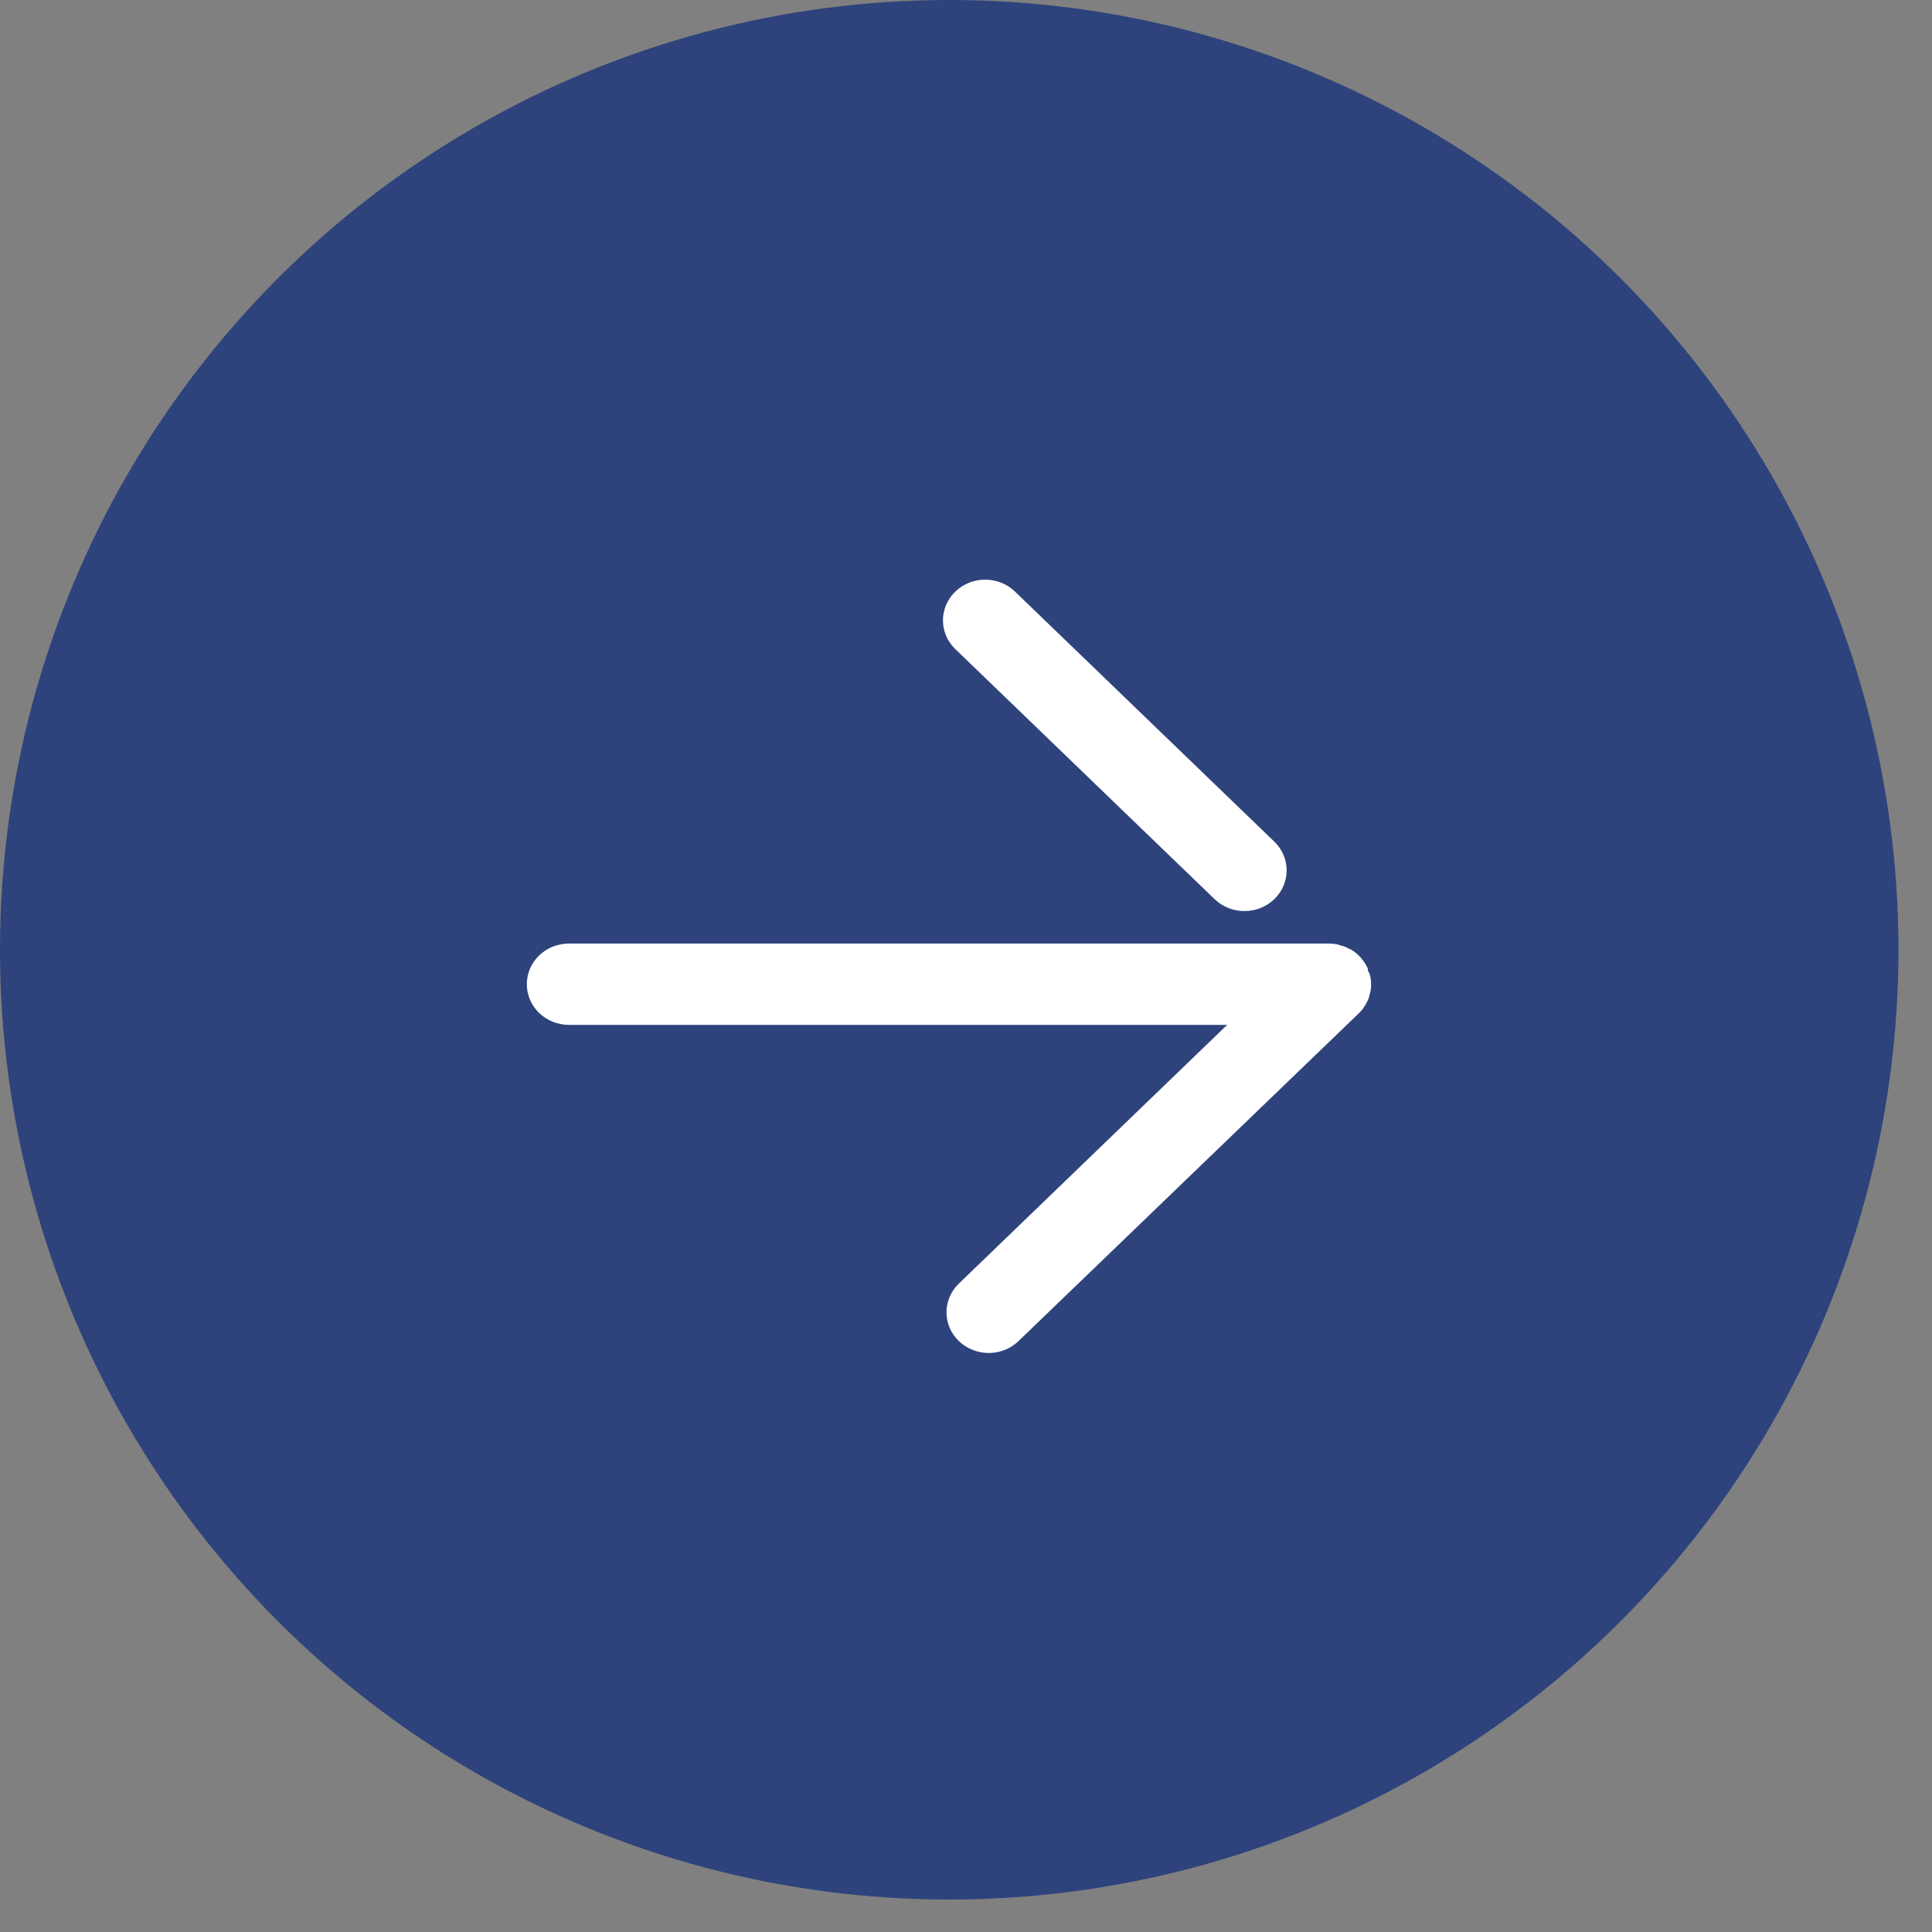 <svg width="50" height="50" viewBox="0 0 50 50" fill="none" xmlns="http://www.w3.org/2000/svg">
<rect x="0" y="0" width="50" height="50" fill="#808080" stroke="none"/>
<ellipse cx="24.566" cy="24.58" rx="24.566" ry="24.58" fill="#2E437C"/>
<path d="M14.739 24.419H34.392C34.463 24.419 34.535 24.426 34.606 24.439L34.697 24.469C34.736 24.476 34.774 24.488 34.811 24.503C34.846 24.517 34.879 24.534 34.911 24.553C34.942 24.565 34.971 24.579 34.999 24.595C35.118 24.674 35.22 24.774 35.3 24.89L35.348 24.97C35.368 25.003 35.386 25.036 35.4 25.071C35.4 25.105 35.4 25.143 35.435 25.177C35.446 25.205 35.455 25.235 35.462 25.265C35.493 25.404 35.493 25.547 35.462 25.686C35.455 25.717 35.446 25.748 35.435 25.779C35.435 25.812 35.413 25.85 35.4 25.884C35.387 25.918 35.365 25.951 35.348 25.985L35.3 26.065C35.262 26.124 35.217 26.177 35.165 26.225L26.347 34.719C26.141 34.911 25.866 35.017 25.579 35.015C25.293 35.013 25.019 34.903 24.816 34.708C24.614 34.513 24.498 34.249 24.495 33.973C24.493 33.697 24.602 33.431 24.801 33.232L31.758 26.524H14.725C14.436 26.524 14.158 26.413 13.953 26.216C13.749 26.018 13.634 25.75 13.634 25.471C13.634 25.192 13.749 24.924 13.953 24.727C14.158 24.529 14.436 24.419 14.725 24.419H14.739Z" fill="white"/>
<path d="M26.268 15.31L32.979 21.781C33.405 22.192 33.405 22.858 32.979 23.27C32.552 23.681 31.861 23.681 31.434 23.27L24.724 16.799C24.297 16.388 24.297 15.721 24.724 15.31C25.15 14.899 25.842 14.899 26.268 15.31Z" fill="white"/>
</svg>
